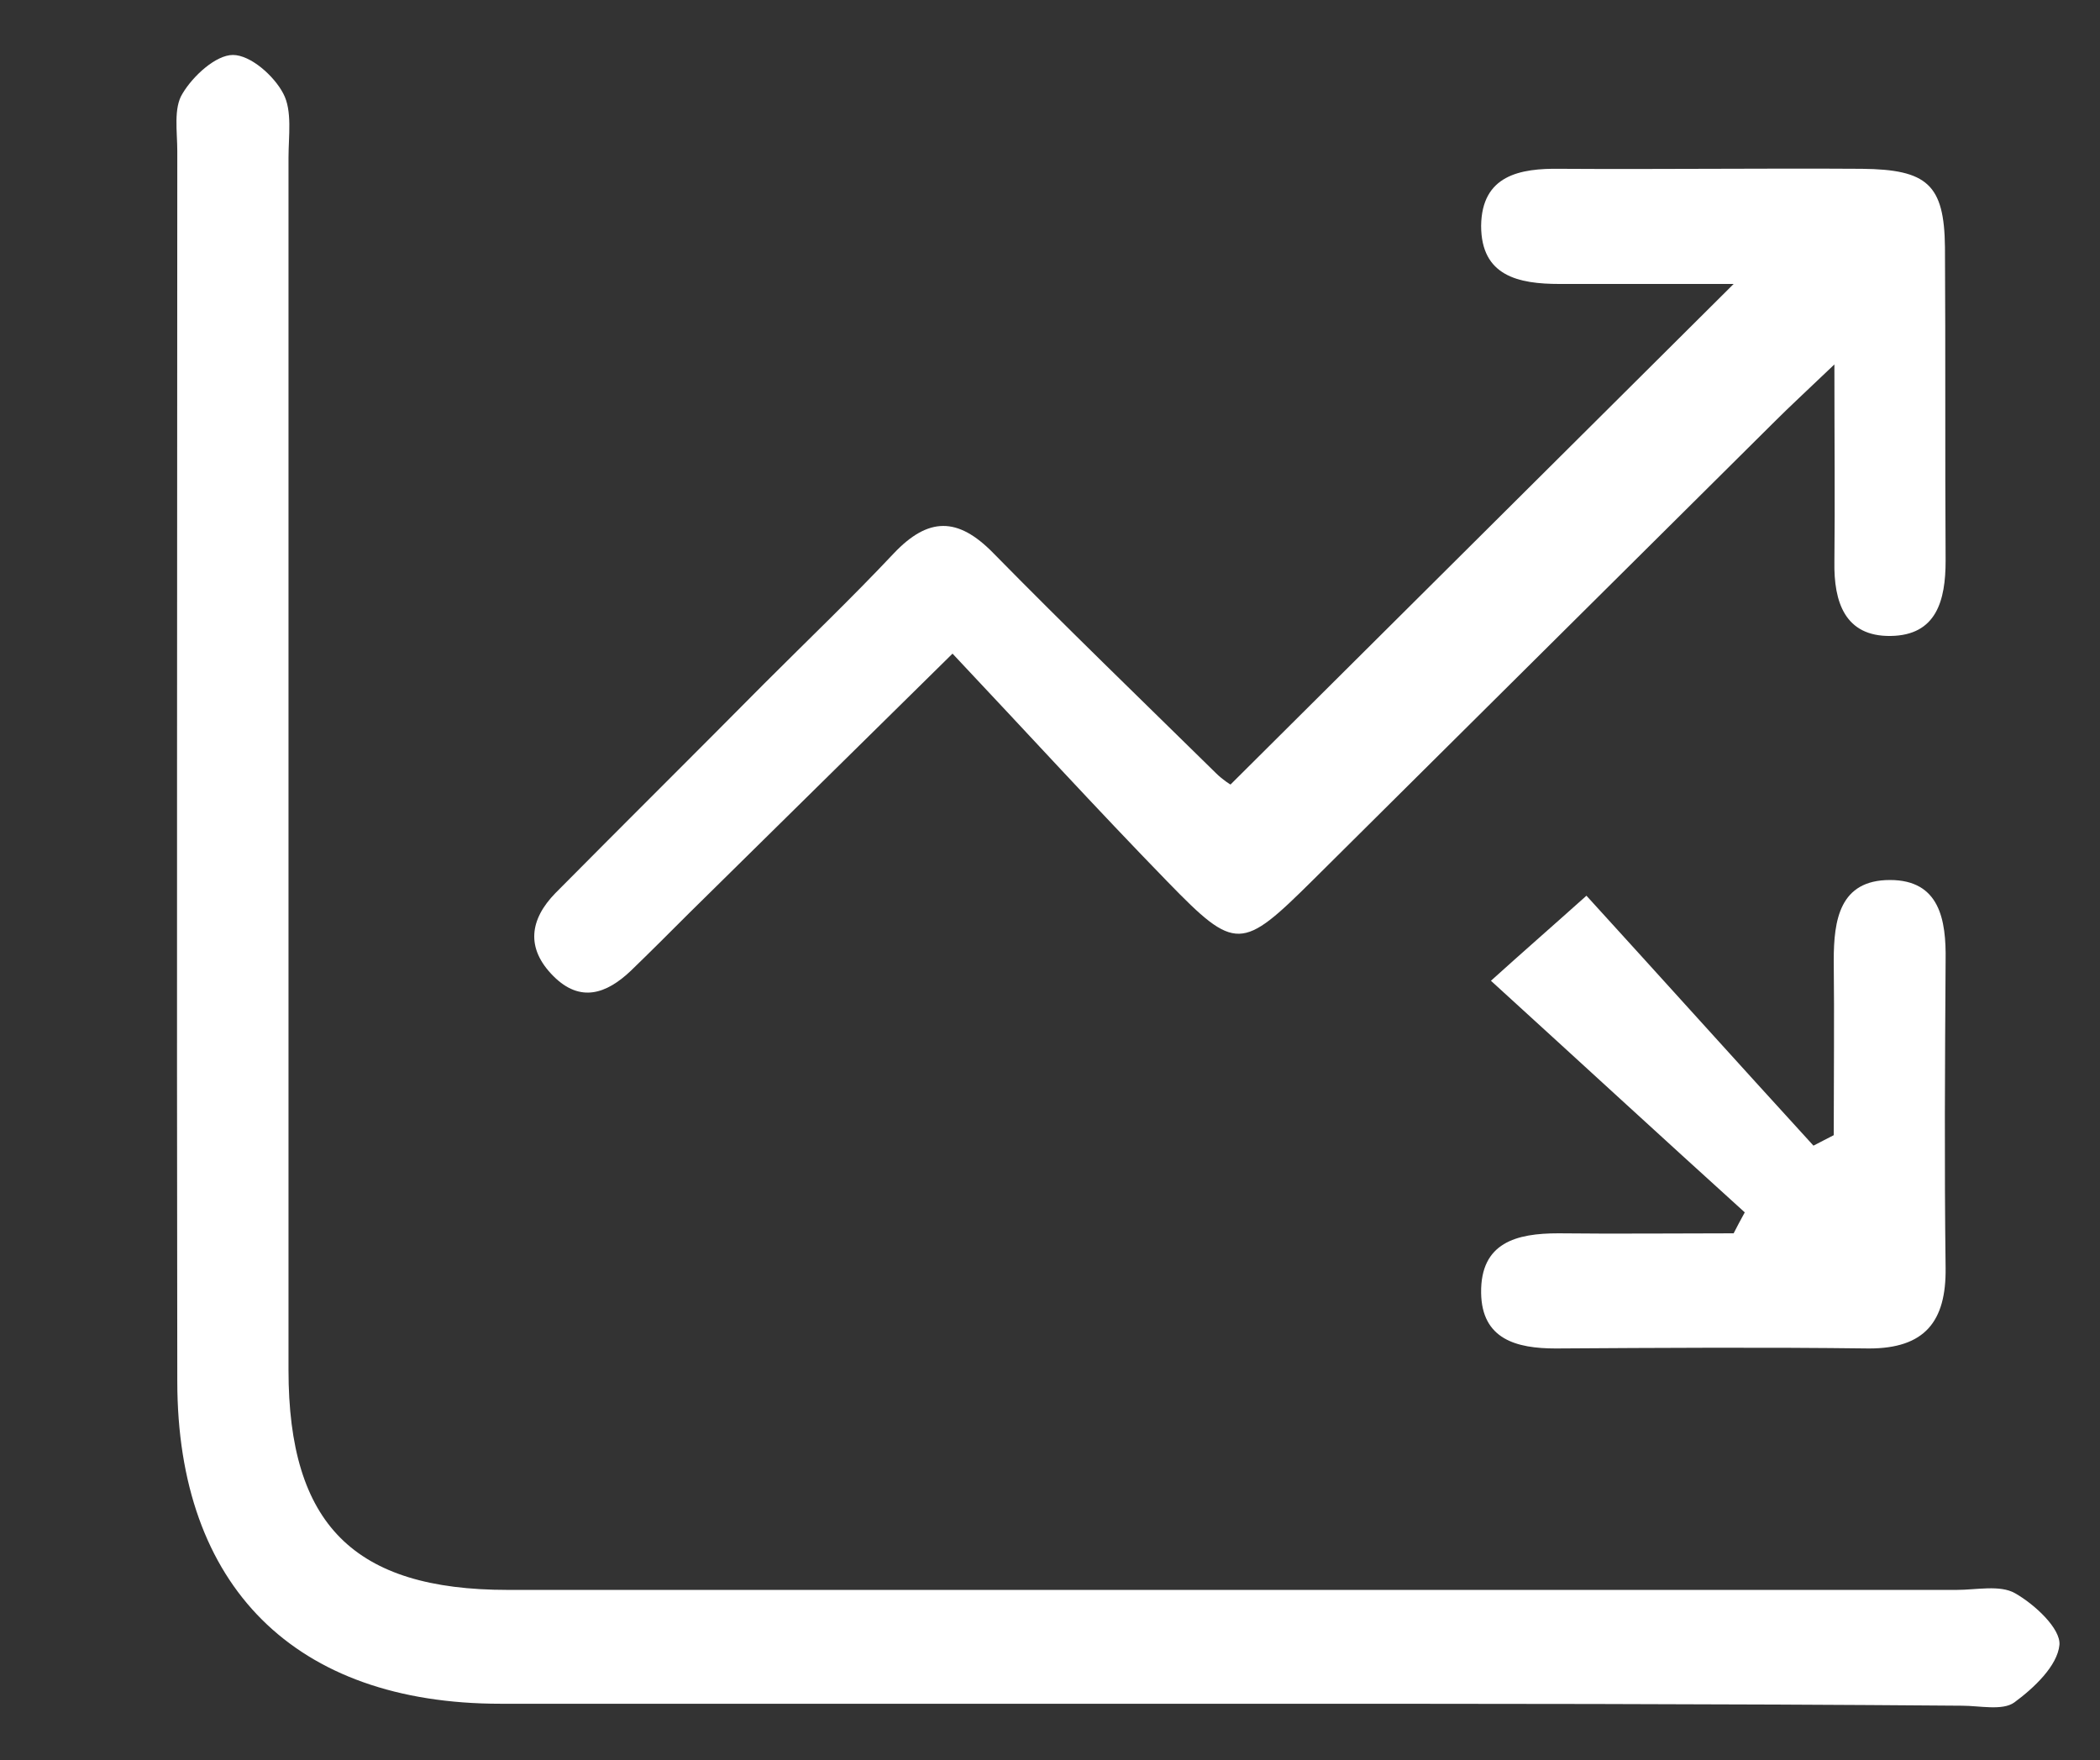 <?xml version="1.0" encoding="utf-8"?>
<!-- Generator: Adobe Illustrator 23.0.2, SVG Export Plug-In . SVG Version: 6.00 Build 0)  -->
<svg version="1.1" id="Слой_1" xmlns="http://www.w3.org/2000/svg" xmlns:xlink="http://www.w3.org/1999/xlink" x="0px" y="0px"
	 viewBox="0 0 321 269" style="enable-background:new 0 0 321 269;" xml:space="preserve">
<rect x="0" y="0" width="321" height="269" fill="#333333" stroke="none"/>
<style type="text/css">
	.st0{fill:#FFFFFF;}
</style>
<g>
	<path class="st0" d="M187.7,260.4c-37.1,0-74.1,0-111.2,0c-31.4,0-49.4-17.9-49.4-49.3c-0.1-62.7,0-125.3,0-188
		c0-3-0.6-6.6,0.8-8.8c1.6-2.7,5.1-5.9,7.7-5.9c2.7,0,6.3,3.2,7.7,5.9c1.4,2.6,0.8,6.5,0.8,9.8c0,61.8,0,123.5,0,185.3
		c0,23.6,10,33.6,33.5,33.6c73.8,0,147.6,0,221.5,0c3,0,6.6-0.8,8.9,0.5c3,1.7,7,5.4,6.8,7.9c-0.3,3.2-3.9,6.6-6.9,8.8
		c-1.8,1.3-5.3,0.5-8,0.5C262.5,260.4,225.1,260.4,187.7,260.4z"/>
	<path class="st0" d="M188.1,119.9c25.7-25.6,51-50.7,76.9-76.5c-8.8,0-17.7,0-26.6,0c-6.3,0-12-1.2-12-8.9
		c0.1-7.7,5.9-8.8,12.1-8.7c15.4,0.1,30.7-0.1,46.1,0c10,0.1,12.6,2.4,12.7,12c0.1,16,0,31.9,0.1,47.9c0,6.1-1.4,11.4-8.4,11.5
		s-8.7-5.2-8.6-11.3c0.1-9.2,0-18.4,0-30.2c-4.4,4.2-6.8,6.4-9.1,8.7c-23.5,23.3-47,46.7-70.6,70.1c-10.9,10.8-11.8,11-22.2,0.3
		c-10.9-11.2-21.5-22.8-32.9-34.9c-14.5,14.3-27.3,26.9-40.2,39.6c-3,3-6,6-9,8.9c-3.7,3.5-7.7,4.9-11.8,0.8
		c-4.3-4.3-3.6-8.7,0.3-12.7c10.6-10.7,21.3-21.3,31.9-32c6.6-6.6,13.4-13.1,19.8-19.9c5.3-5.6,9.8-5.6,15.2-0.1
		c11.2,11.4,22.7,22.5,34.1,33.7C186.9,119.2,188.2,120,188.1,119.9z"/>
	<path class="st0" d="M266.7,185.3c-12.7-11.5-25.3-23.1-38.8-35.4c5.1-4.6,8.9-7.9,14.6-13c11.4,12.5,23,25.4,34.7,38.2
		c1-0.5,2.1-1.1,3.1-1.6c0-8.9,0.1-17.8,0-26.7c0-6.2,0.9-12.3,8.6-12.3c7.6,0,8.6,6.1,8.5,12.3c-0.1,15.7-0.2,31.3,0,47
		c0.1,8.2-3.2,12.3-11.7,12.3c-16-0.2-31.9-0.1-47.9,0c-6,0-11.3-1.4-11.4-8.5c-0.1-7.7,5.4-9.1,11.8-9.1c8.9,0.1,17.9,0,26.8,0
		C265.5,187.5,266.1,186.4,266.7,185.3z"/>
</g>
</svg>
